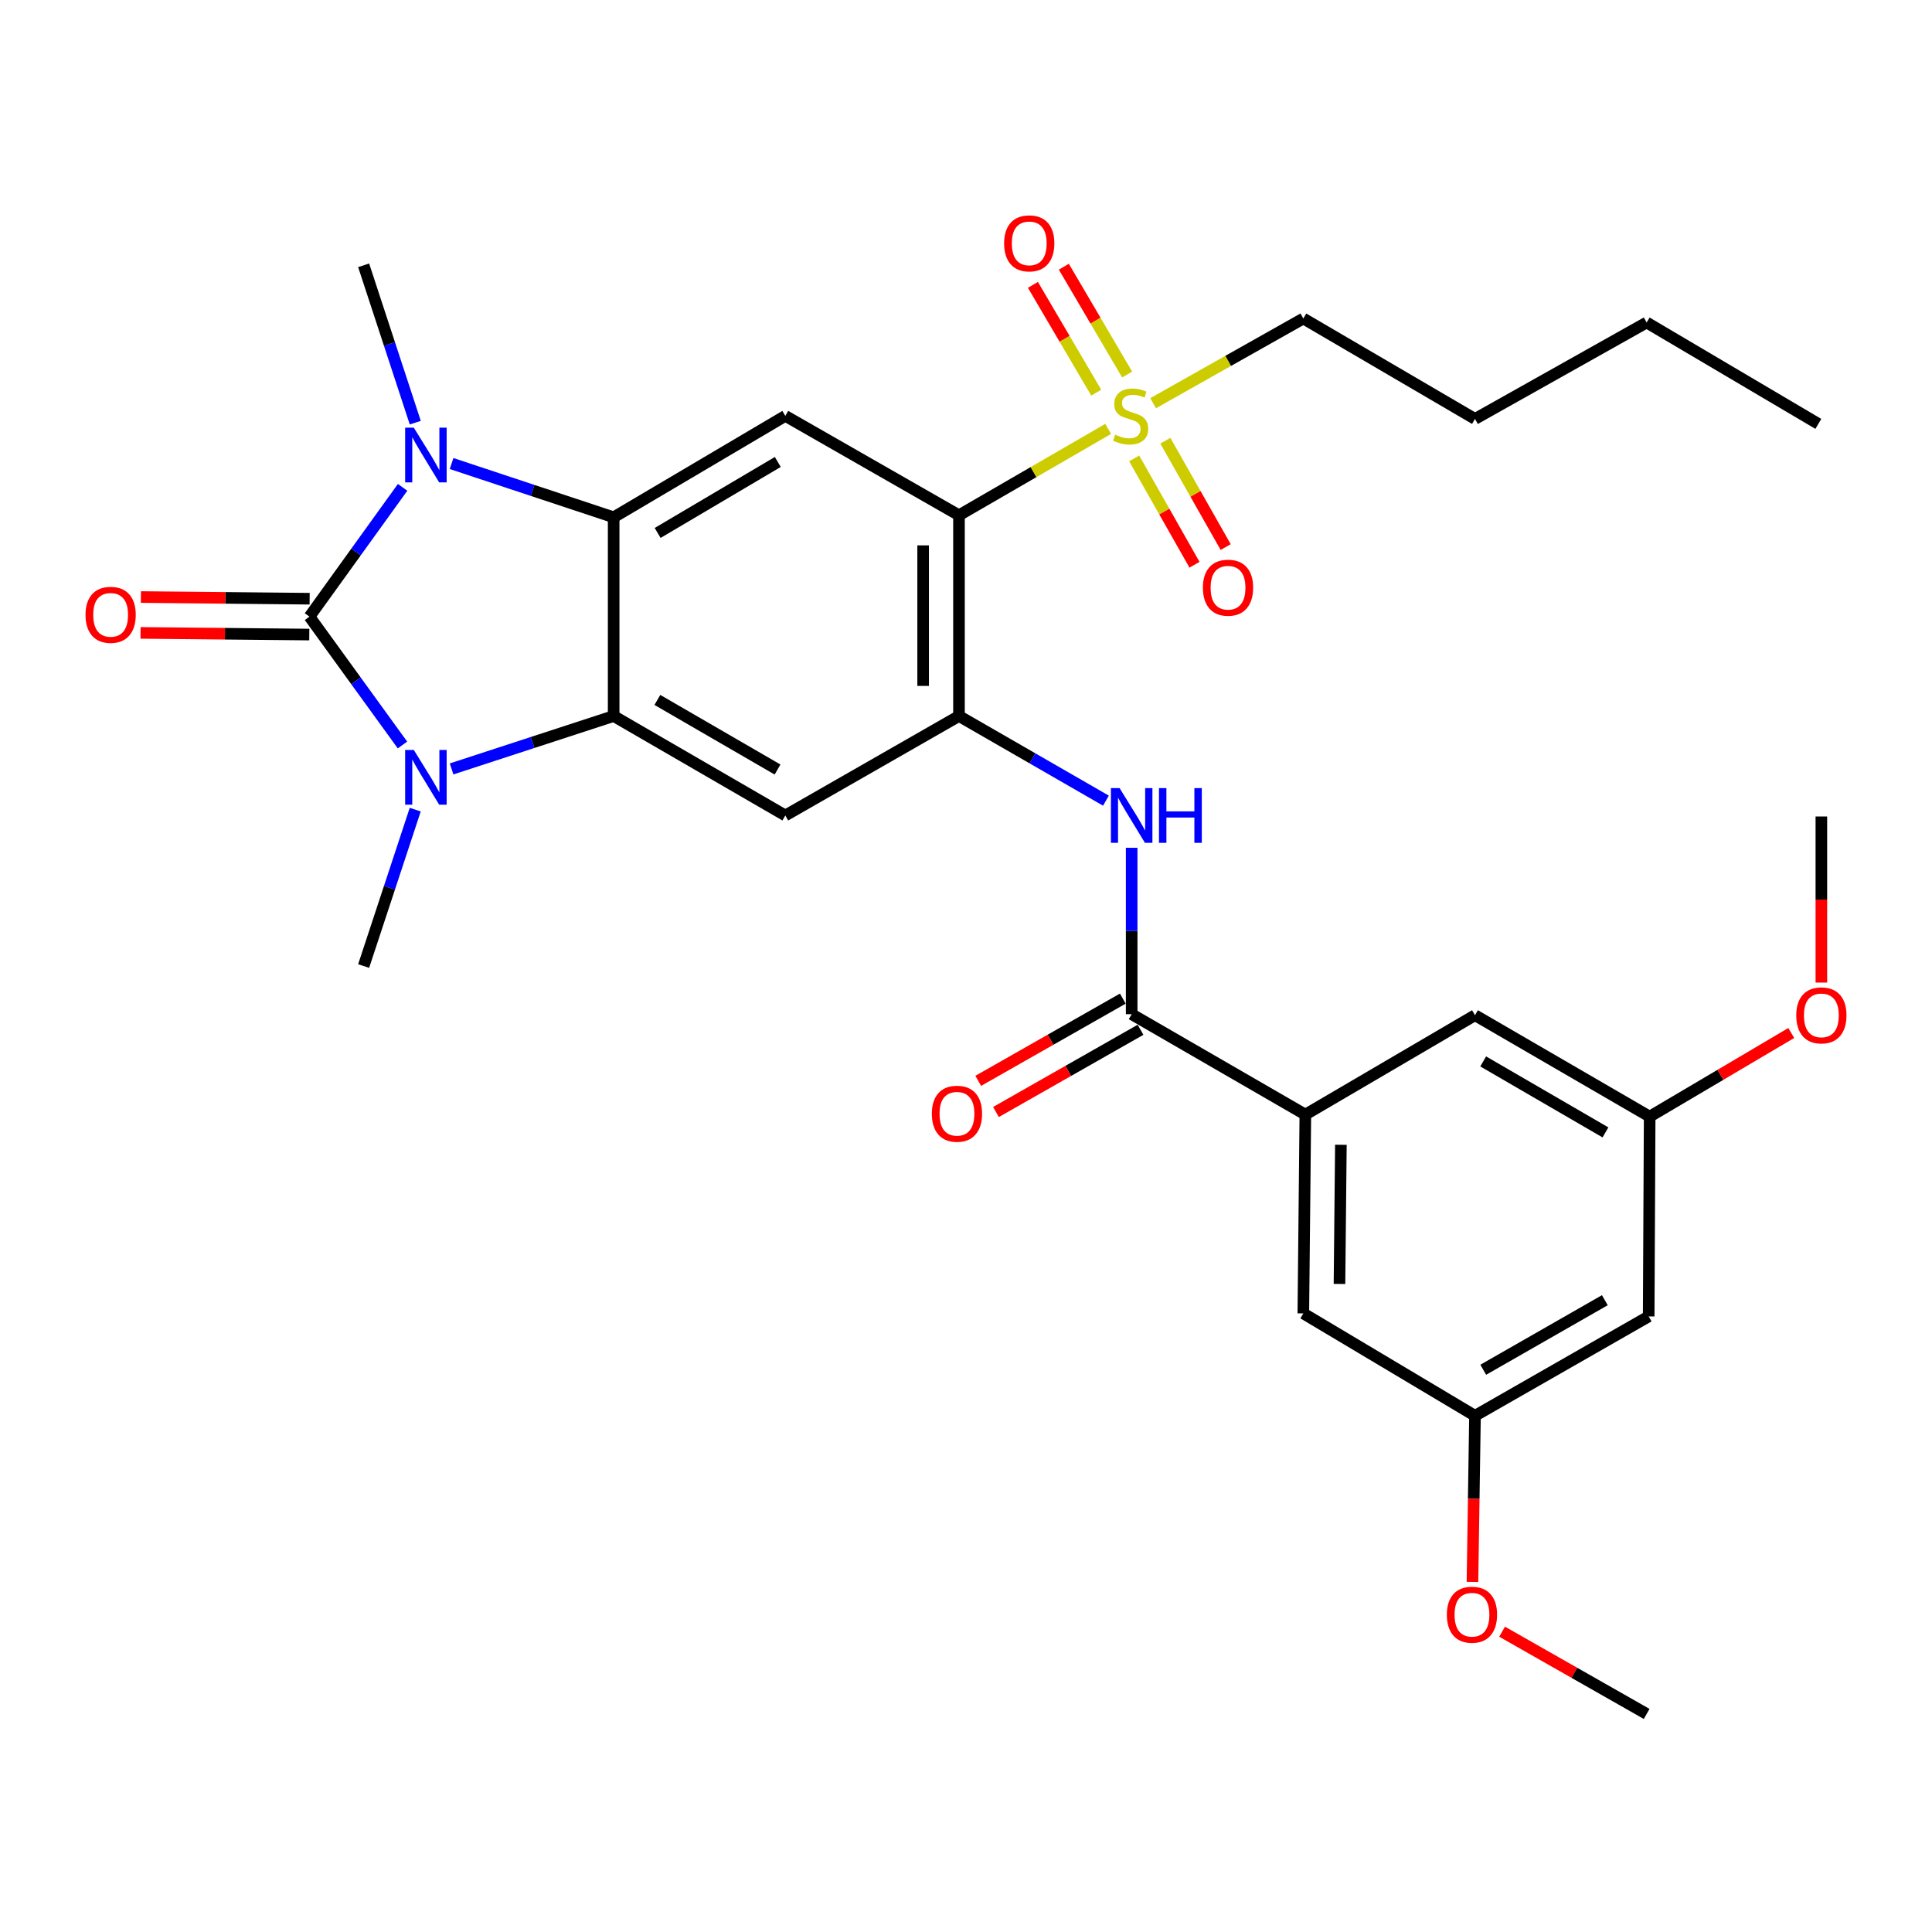 <?xml version='1.0' encoding='iso-8859-1'?>
<svg version='1.1' baseProfile='full'
              xmlns='http://www.w3.org/2000/svg'
                      xmlns:rdkit='http://www.rdkit.org/xml'
                      xmlns:xlink='http://www.w3.org/1999/xlink'
                  xml:space='preserve'
width='1000px' height='1000px' viewBox='0 0 1000 1000'>
<!-- END OF HEADER -->
<rect style='opacity:1.0;fill:#FFFFFF;stroke:none' width='1000' height='1000' x='0' y='0'> </rect>
<path class='bond-0' d='M 160.178,319.172 L 184.282,285.713' style='fill:none;fill-rule:evenodd;stroke:#000000;stroke-width:6px;stroke-linecap:butt;stroke-linejoin:miter;stroke-opacity:1' />
<path class='bond-0' d='M 184.282,285.713 L 208.386,252.253' style='fill:none;fill-rule:evenodd;stroke:#0000FF;stroke-width:6px;stroke-linecap:butt;stroke-linejoin:miter;stroke-opacity:1' />
<path class='bond-1' d='M 160.178,319.172 L 184.25,352.389' style='fill:none;fill-rule:evenodd;stroke:#000000;stroke-width:6px;stroke-linecap:butt;stroke-linejoin:miter;stroke-opacity:1' />
<path class='bond-1' d='M 184.25,352.389 L 208.322,385.606' style='fill:none;fill-rule:evenodd;stroke:#0000FF;stroke-width:6px;stroke-linecap:butt;stroke-linejoin:miter;stroke-opacity:1' />
<path class='bond-12' d='M 160.27,309.894 L 116.6,309.461' style='fill:none;fill-rule:evenodd;stroke:#000000;stroke-width:6px;stroke-linecap:butt;stroke-linejoin:miter;stroke-opacity:1' />
<path class='bond-12' d='M 116.6,309.461 L 72.93,309.028' style='fill:none;fill-rule:evenodd;stroke:#FF0000;stroke-width:6px;stroke-linecap:butt;stroke-linejoin:miter;stroke-opacity:1' />
<path class='bond-12' d='M 160.086,328.45 L 116.416,328.016' style='fill:none;fill-rule:evenodd;stroke:#000000;stroke-width:6px;stroke-linecap:butt;stroke-linejoin:miter;stroke-opacity:1' />
<path class='bond-12' d='M 116.416,328.016 L 72.746,327.583' style='fill:none;fill-rule:evenodd;stroke:#FF0000;stroke-width:6px;stroke-linecap:butt;stroke-linejoin:miter;stroke-opacity:1' />
<path class='bond-2' d='M 233.744,239.927 L 275.685,253.839' style='fill:none;fill-rule:evenodd;stroke:#0000FF;stroke-width:6px;stroke-linecap:butt;stroke-linejoin:miter;stroke-opacity:1' />
<path class='bond-2' d='M 275.685,253.839 L 317.626,267.751' style='fill:none;fill-rule:evenodd;stroke:#000000;stroke-width:6px;stroke-linecap:butt;stroke-linejoin:miter;stroke-opacity:1' />
<path class='bond-21' d='M 214.949,218.772 L 201.584,178.048' style='fill:none;fill-rule:evenodd;stroke:#0000FF;stroke-width:6px;stroke-linecap:butt;stroke-linejoin:miter;stroke-opacity:1' />
<path class='bond-21' d='M 201.584,178.048 L 188.219,137.324' style='fill:none;fill-rule:evenodd;stroke:#000000;stroke-width:6px;stroke-linecap:butt;stroke-linejoin:miter;stroke-opacity:1' />
<path class='bond-3' d='M 233.74,397.994 L 275.683,384.304' style='fill:none;fill-rule:evenodd;stroke:#0000FF;stroke-width:6px;stroke-linecap:butt;stroke-linejoin:miter;stroke-opacity:1' />
<path class='bond-3' d='M 275.683,384.304 L 317.626,370.613' style='fill:none;fill-rule:evenodd;stroke:#000000;stroke-width:6px;stroke-linecap:butt;stroke-linejoin:miter;stroke-opacity:1' />
<path class='bond-22' d='M 214.925,419.065 L 201.572,459.543' style='fill:none;fill-rule:evenodd;stroke:#0000FF;stroke-width:6px;stroke-linecap:butt;stroke-linejoin:miter;stroke-opacity:1' />
<path class='bond-22' d='M 201.572,459.543 L 188.219,500.021' style='fill:none;fill-rule:evenodd;stroke:#000000;stroke-width:6px;stroke-linecap:butt;stroke-linejoin:miter;stroke-opacity:1' />
<path class='bond-7' d='M 317.626,267.751 L 406.478,215.259' style='fill:none;fill-rule:evenodd;stroke:#000000;stroke-width:6px;stroke-linecap:butt;stroke-linejoin:miter;stroke-opacity:1' />
<path class='bond-7' d='M 340.392,275.854 L 402.589,239.109' style='fill:none;fill-rule:evenodd;stroke:#000000;stroke-width:6px;stroke-linecap:butt;stroke-linejoin:miter;stroke-opacity:1' />
<path class='bond-31' d='M 317.626,267.751 L 317.626,370.613' style='fill:none;fill-rule:evenodd;stroke:#000000;stroke-width:6px;stroke-linecap:butt;stroke-linejoin:miter;stroke-opacity:1' />
<path class='bond-8' d='M 317.626,370.613 L 406.478,422.085' style='fill:none;fill-rule:evenodd;stroke:#000000;stroke-width:6px;stroke-linecap:butt;stroke-linejoin:miter;stroke-opacity:1' />
<path class='bond-8' d='M 340.255,362.278 L 402.452,398.308' style='fill:none;fill-rule:evenodd;stroke:#000000;stroke-width:6px;stroke-linecap:butt;stroke-linejoin:miter;stroke-opacity:1' />
<path class='bond-4' d='M 496.371,266.7 L 406.478,215.259' style='fill:none;fill-rule:evenodd;stroke:#000000;stroke-width:6px;stroke-linecap:butt;stroke-linejoin:miter;stroke-opacity:1' />
<path class='bond-5' d='M 496.371,266.7 L 534.974,244.351' style='fill:none;fill-rule:evenodd;stroke:#000000;stroke-width:6px;stroke-linecap:butt;stroke-linejoin:miter;stroke-opacity:1' />
<path class='bond-5' d='M 534.974,244.351 L 573.577,222.002' style='fill:none;fill-rule:evenodd;stroke:#CCCC00;stroke-width:6px;stroke-linecap:butt;stroke-linejoin:miter;stroke-opacity:1' />
<path class='bond-32' d='M 496.371,266.7 L 496.371,370.613' style='fill:none;fill-rule:evenodd;stroke:#000000;stroke-width:6px;stroke-linecap:butt;stroke-linejoin:miter;stroke-opacity:1' />
<path class='bond-32' d='M 477.815,282.287 L 477.815,355.026' style='fill:none;fill-rule:evenodd;stroke:#000000;stroke-width:6px;stroke-linecap:butt;stroke-linejoin:miter;stroke-opacity:1' />
<path class='bond-13' d='M 587.042,237.27 L 602.654,264.793' style='fill:none;fill-rule:evenodd;stroke:#CCCC00;stroke-width:6px;stroke-linecap:butt;stroke-linejoin:miter;stroke-opacity:1' />
<path class='bond-13' d='M 602.654,264.793 L 618.266,292.316' style='fill:none;fill-rule:evenodd;stroke:#FF0000;stroke-width:6px;stroke-linecap:butt;stroke-linejoin:miter;stroke-opacity:1' />
<path class='bond-13' d='M 603.183,228.115 L 618.794,255.638' style='fill:none;fill-rule:evenodd;stroke:#CCCC00;stroke-width:6px;stroke-linecap:butt;stroke-linejoin:miter;stroke-opacity:1' />
<path class='bond-13' d='M 618.794,255.638 L 634.406,283.16' style='fill:none;fill-rule:evenodd;stroke:#FF0000;stroke-width:6px;stroke-linecap:butt;stroke-linejoin:miter;stroke-opacity:1' />
<path class='bond-14' d='M 583.409,193.849 L 567.023,165.949' style='fill:none;fill-rule:evenodd;stroke:#CCCC00;stroke-width:6px;stroke-linecap:butt;stroke-linejoin:miter;stroke-opacity:1' />
<path class='bond-14' d='M 567.023,165.949 L 550.637,138.049' style='fill:none;fill-rule:evenodd;stroke:#FF0000;stroke-width:6px;stroke-linecap:butt;stroke-linejoin:miter;stroke-opacity:1' />
<path class='bond-14' d='M 567.408,203.246 L 551.022,175.346' style='fill:none;fill-rule:evenodd;stroke:#CCCC00;stroke-width:6px;stroke-linecap:butt;stroke-linejoin:miter;stroke-opacity:1' />
<path class='bond-14' d='M 551.022,175.346 L 534.637,147.446' style='fill:none;fill-rule:evenodd;stroke:#FF0000;stroke-width:6px;stroke-linecap:butt;stroke-linejoin:miter;stroke-opacity:1' />
<path class='bond-23' d='M 596.869,208.692 L 635.735,186.775' style='fill:none;fill-rule:evenodd;stroke:#CCCC00;stroke-width:6px;stroke-linecap:butt;stroke-linejoin:miter;stroke-opacity:1' />
<path class='bond-23' d='M 635.735,186.775 L 674.601,164.859' style='fill:none;fill-rule:evenodd;stroke:#000000;stroke-width:6px;stroke-linecap:butt;stroke-linejoin:miter;stroke-opacity:1' />
<path class='bond-6' d='M 496.371,370.613 L 406.478,422.085' style='fill:none;fill-rule:evenodd;stroke:#000000;stroke-width:6px;stroke-linecap:butt;stroke-linejoin:miter;stroke-opacity:1' />
<path class='bond-10' d='M 496.371,370.613 L 534.401,392.514' style='fill:none;fill-rule:evenodd;stroke:#000000;stroke-width:6px;stroke-linecap:butt;stroke-linejoin:miter;stroke-opacity:1' />
<path class='bond-10' d='M 534.401,392.514 L 572.431,414.415' style='fill:none;fill-rule:evenodd;stroke:#0000FF;stroke-width:6px;stroke-linecap:butt;stroke-linejoin:miter;stroke-opacity:1' />
<path class='bond-9' d='M 585.749,524.947 L 585.749,481.882' style='fill:none;fill-rule:evenodd;stroke:#000000;stroke-width:6px;stroke-linecap:butt;stroke-linejoin:miter;stroke-opacity:1' />
<path class='bond-9' d='M 585.749,481.882 L 585.749,438.817' style='fill:none;fill-rule:evenodd;stroke:#0000FF;stroke-width:6px;stroke-linecap:butt;stroke-linejoin:miter;stroke-opacity:1' />
<path class='bond-11' d='M 585.749,524.947 L 675.643,576.914' style='fill:none;fill-rule:evenodd;stroke:#000000;stroke-width:6px;stroke-linecap:butt;stroke-linejoin:miter;stroke-opacity:1' />
<path class='bond-17' d='M 581.162,516.883 L 543.747,538.166' style='fill:none;fill-rule:evenodd;stroke:#000000;stroke-width:6px;stroke-linecap:butt;stroke-linejoin:miter;stroke-opacity:1' />
<path class='bond-17' d='M 543.747,538.166 L 506.333,559.449' style='fill:none;fill-rule:evenodd;stroke:#FF0000;stroke-width:6px;stroke-linecap:butt;stroke-linejoin:miter;stroke-opacity:1' />
<path class='bond-17' d='M 590.337,533.012 L 552.922,554.295' style='fill:none;fill-rule:evenodd;stroke:#000000;stroke-width:6px;stroke-linecap:butt;stroke-linejoin:miter;stroke-opacity:1' />
<path class='bond-17' d='M 552.922,554.295 L 515.508,575.578' style='fill:none;fill-rule:evenodd;stroke:#FF0000;stroke-width:6px;stroke-linecap:butt;stroke-linejoin:miter;stroke-opacity:1' />
<path class='bond-15' d='M 675.643,576.914 L 674.601,679.818' style='fill:none;fill-rule:evenodd;stroke:#000000;stroke-width:6px;stroke-linecap:butt;stroke-linejoin:miter;stroke-opacity:1' />
<path class='bond-15' d='M 694.041,592.538 L 693.313,664.57' style='fill:none;fill-rule:evenodd;stroke:#000000;stroke-width:6px;stroke-linecap:butt;stroke-linejoin:miter;stroke-opacity:1' />
<path class='bond-16' d='M 675.643,576.914 L 763.453,525.473' style='fill:none;fill-rule:evenodd;stroke:#000000;stroke-width:6px;stroke-linecap:butt;stroke-linejoin:miter;stroke-opacity:1' />
<path class='bond-20' d='M 674.601,679.818 L 763.453,732.805' style='fill:none;fill-rule:evenodd;stroke:#000000;stroke-width:6px;stroke-linecap:butt;stroke-linejoin:miter;stroke-opacity:1' />
<path class='bond-19' d='M 763.453,525.473 L 853.862,577.956' style='fill:none;fill-rule:evenodd;stroke:#000000;stroke-width:6px;stroke-linecap:butt;stroke-linejoin:miter;stroke-opacity:1' />
<path class='bond-19' d='M 767.699,549.393 L 830.985,586.131' style='fill:none;fill-rule:evenodd;stroke:#000000;stroke-width:6px;stroke-linecap:butt;stroke-linejoin:miter;stroke-opacity:1' />
<path class='bond-18' d='M 853.357,681.374 L 853.862,577.956' style='fill:none;fill-rule:evenodd;stroke:#000000;stroke-width:6px;stroke-linecap:butt;stroke-linejoin:miter;stroke-opacity:1' />
<path class='bond-33' d='M 853.357,681.374 L 763.453,732.805' style='fill:none;fill-rule:evenodd;stroke:#000000;stroke-width:6px;stroke-linecap:butt;stroke-linejoin:miter;stroke-opacity:1' />
<path class='bond-33' d='M 830.658,672.982 L 767.725,708.984' style='fill:none;fill-rule:evenodd;stroke:#000000;stroke-width:6px;stroke-linecap:butt;stroke-linejoin:miter;stroke-opacity:1' />
<path class='bond-24' d='M 853.862,577.956 L 890.509,556.315' style='fill:none;fill-rule:evenodd;stroke:#000000;stroke-width:6px;stroke-linecap:butt;stroke-linejoin:miter;stroke-opacity:1' />
<path class='bond-24' d='M 890.509,556.315 L 927.155,534.674' style='fill:none;fill-rule:evenodd;stroke:#FF0000;stroke-width:6px;stroke-linecap:butt;stroke-linejoin:miter;stroke-opacity:1' />
<path class='bond-25' d='M 763.453,732.805 L 762.799,775.8' style='fill:none;fill-rule:evenodd;stroke:#000000;stroke-width:6px;stroke-linecap:butt;stroke-linejoin:miter;stroke-opacity:1' />
<path class='bond-25' d='M 762.799,775.8 L 762.144,818.795' style='fill:none;fill-rule:evenodd;stroke:#FF0000;stroke-width:6px;stroke-linecap:butt;stroke-linejoin:miter;stroke-opacity:1' />
<path class='bond-28' d='M 674.601,164.859 L 763.453,216.836' style='fill:none;fill-rule:evenodd;stroke:#000000;stroke-width:6px;stroke-linecap:butt;stroke-linejoin:miter;stroke-opacity:1' />
<path class='bond-26' d='M 942.735,508.582 L 942.735,465.596' style='fill:none;fill-rule:evenodd;stroke:#FF0000;stroke-width:6px;stroke-linecap:butt;stroke-linejoin:miter;stroke-opacity:1' />
<path class='bond-26' d='M 942.735,465.596 L 942.735,422.611' style='fill:none;fill-rule:evenodd;stroke:#000000;stroke-width:6px;stroke-linecap:butt;stroke-linejoin:miter;stroke-opacity:1' />
<path class='bond-27' d='M 777.487,844.563 L 814.896,865.846' style='fill:none;fill-rule:evenodd;stroke:#FF0000;stroke-width:6px;stroke-linecap:butt;stroke-linejoin:miter;stroke-opacity:1' />
<path class='bond-27' d='M 814.896,865.846 L 852.306,887.129' style='fill:none;fill-rule:evenodd;stroke:#000000;stroke-width:6px;stroke-linecap:butt;stroke-linejoin:miter;stroke-opacity:1' />
<path class='bond-29' d='M 763.453,216.836 L 852.306,166.931' style='fill:none;fill-rule:evenodd;stroke:#000000;stroke-width:6px;stroke-linecap:butt;stroke-linejoin:miter;stroke-opacity:1' />
<path class='bond-30' d='M 852.306,166.931 L 941.168,219.403' style='fill:none;fill-rule:evenodd;stroke:#000000;stroke-width:6px;stroke-linecap:butt;stroke-linejoin:miter;stroke-opacity:1' />
<path  class='atom-1' d='M 214.184 221.356
L 223.464 236.356
Q 224.384 237.836, 225.864 240.516
Q 227.344 243.196, 227.424 243.356
L 227.424 221.356
L 231.184 221.356
L 231.184 249.676
L 227.304 249.676
L 217.344 233.276
Q 216.184 231.356, 214.944 229.156
Q 213.744 226.956, 213.384 226.276
L 213.384 249.676
L 209.704 249.676
L 209.704 221.356
L 214.184 221.356
' fill='#0000FF'/>
<path  class='atom-2' d='M 214.184 388.174
L 223.464 403.174
Q 224.384 404.654, 225.864 407.334
Q 227.344 410.014, 227.424 410.174
L 227.424 388.174
L 231.184 388.174
L 231.184 416.494
L 227.304 416.494
L 217.344 400.094
Q 216.184 398.174, 214.944 395.974
Q 213.744 393.774, 213.384 393.094
L 213.384 416.494
L 209.704 416.494
L 209.704 388.174
L 214.184 388.174
' fill='#0000FF'/>
<path  class='atom-6' d='M 577.223 224.979
Q 577.543 225.099, 578.863 225.659
Q 580.183 226.219, 581.623 226.579
Q 583.103 226.899, 584.543 226.899
Q 587.223 226.899, 588.783 225.619
Q 590.343 224.299, 590.343 222.019
Q 590.343 220.459, 589.543 219.499
Q 588.783 218.539, 587.583 218.019
Q 586.383 217.499, 584.383 216.899
Q 581.863 216.139, 580.343 215.419
Q 578.863 214.699, 577.783 213.179
Q 576.743 211.659, 576.743 209.099
Q 576.743 205.539, 579.143 203.339
Q 581.583 201.139, 586.383 201.139
Q 589.663 201.139, 593.383 202.699
L 592.463 205.779
Q 589.063 204.379, 586.503 204.379
Q 583.743 204.379, 582.223 205.539
Q 580.703 206.659, 580.743 208.619
Q 580.743 210.139, 581.503 211.059
Q 582.303 211.979, 583.423 212.499
Q 584.583 213.019, 586.503 213.619
Q 589.063 214.419, 590.583 215.219
Q 592.103 216.019, 593.183 217.659
Q 594.303 219.259, 594.303 222.019
Q 594.303 225.939, 591.663 228.059
Q 589.063 230.139, 584.703 230.139
Q 582.183 230.139, 580.263 229.579
Q 578.383 229.059, 576.143 228.139
L 577.223 224.979
' fill='#CCCC00'/>
<path  class='atom-11' d='M 579.489 407.925
L 588.769 422.925
Q 589.689 424.405, 591.169 427.085
Q 592.649 429.765, 592.729 429.925
L 592.729 407.925
L 596.489 407.925
L 596.489 436.245
L 592.609 436.245
L 582.649 419.845
Q 581.489 417.925, 580.249 415.725
Q 579.049 413.525, 578.689 412.845
L 578.689 436.245
L 575.009 436.245
L 575.009 407.925
L 579.489 407.925
' fill='#0000FF'/>
<path  class='atom-11' d='M 599.889 407.925
L 603.729 407.925
L 603.729 419.965
L 618.209 419.965
L 618.209 407.925
L 622.049 407.925
L 622.049 436.245
L 618.209 436.245
L 618.209 423.165
L 603.729 423.165
L 603.729 436.245
L 599.889 436.245
L 599.889 407.925
' fill='#0000FF'/>
<path  class='atom-13' d='M 44.265 318.231
Q 44.265 311.431, 47.625 307.631
Q 50.985 303.831, 57.265 303.831
Q 63.545 303.831, 66.905 307.631
Q 70.265 311.431, 70.265 318.231
Q 70.265 325.111, 66.865 329.031
Q 63.465 332.911, 57.265 332.911
Q 51.025 332.911, 47.625 329.031
Q 44.265 325.151, 44.265 318.231
M 57.265 329.711
Q 61.585 329.711, 63.905 326.831
Q 66.265 323.911, 66.265 318.231
Q 66.265 312.671, 63.905 309.871
Q 61.585 307.031, 57.265 307.031
Q 52.945 307.031, 50.585 309.831
Q 48.265 312.631, 48.265 318.231
Q 48.265 323.951, 50.585 326.831
Q 52.945 329.711, 57.265 329.711
' fill='#FF0000'/>
<path  class='atom-14' d='M 622.623 304.191
Q 622.623 297.391, 625.983 293.591
Q 629.343 289.791, 635.623 289.791
Q 641.903 289.791, 645.263 293.591
Q 648.623 297.391, 648.623 304.191
Q 648.623 311.071, 645.223 314.991
Q 641.823 318.871, 635.623 318.871
Q 629.383 318.871, 625.983 314.991
Q 622.623 311.111, 622.623 304.191
M 635.623 315.671
Q 639.943 315.671, 642.263 312.791
Q 644.623 309.871, 644.623 304.191
Q 644.623 298.631, 642.263 295.831
Q 639.943 292.991, 635.623 292.991
Q 631.303 292.991, 628.943 295.791
Q 626.623 298.591, 626.623 304.191
Q 626.623 309.911, 628.943 312.791
Q 631.303 315.671, 635.623 315.671
' fill='#FF0000'/>
<path  class='atom-15' d='M 519.731 125.961
Q 519.731 119.161, 523.091 115.361
Q 526.451 111.561, 532.731 111.561
Q 539.011 111.561, 542.371 115.361
Q 545.731 119.161, 545.731 125.961
Q 545.731 132.841, 542.331 136.761
Q 538.931 140.641, 532.731 140.641
Q 526.491 140.641, 523.091 136.761
Q 519.731 132.881, 519.731 125.961
M 532.731 137.441
Q 537.051 137.441, 539.371 134.561
Q 541.731 131.641, 541.731 125.961
Q 541.731 120.401, 539.371 117.601
Q 537.051 114.761, 532.731 114.761
Q 528.411 114.761, 526.051 117.561
Q 523.731 120.361, 523.731 125.961
Q 523.731 131.681, 526.051 134.561
Q 528.411 137.441, 532.731 137.441
' fill='#FF0000'/>
<path  class='atom-18' d='M 482.32 576.469
Q 482.32 569.669, 485.68 565.869
Q 489.04 562.069, 495.32 562.069
Q 501.6 562.069, 504.96 565.869
Q 508.32 569.669, 508.32 576.469
Q 508.32 583.349, 504.92 587.269
Q 501.52 591.149, 495.32 591.149
Q 489.08 591.149, 485.68 587.269
Q 482.32 583.389, 482.32 576.469
M 495.32 587.949
Q 499.64 587.949, 501.96 585.069
Q 504.32 582.149, 504.32 576.469
Q 504.32 570.909, 501.96 568.109
Q 499.64 565.269, 495.32 565.269
Q 491 565.269, 488.64 568.069
Q 486.32 570.869, 486.32 576.469
Q 486.32 582.189, 488.64 585.069
Q 491 587.949, 495.32 587.949
' fill='#FF0000'/>
<path  class='atom-25' d='M 929.735 525.553
Q 929.735 518.753, 933.095 514.953
Q 936.455 511.153, 942.735 511.153
Q 949.015 511.153, 952.375 514.953
Q 955.735 518.753, 955.735 525.553
Q 955.735 532.433, 952.335 536.353
Q 948.935 540.233, 942.735 540.233
Q 936.495 540.233, 933.095 536.353
Q 929.735 532.473, 929.735 525.553
M 942.735 537.033
Q 947.055 537.033, 949.375 534.153
Q 951.735 531.233, 951.735 525.553
Q 951.735 519.993, 949.375 517.193
Q 947.055 514.353, 942.735 514.353
Q 938.415 514.353, 936.055 517.153
Q 933.735 519.953, 933.735 525.553
Q 933.735 531.273, 936.055 534.153
Q 938.415 537.033, 942.735 537.033
' fill='#FF0000'/>
<path  class='atom-26' d='M 748.887 835.768
Q 748.887 828.968, 752.247 825.168
Q 755.607 821.368, 761.887 821.368
Q 768.167 821.368, 771.527 825.168
Q 774.887 828.968, 774.887 835.768
Q 774.887 842.648, 771.487 846.568
Q 768.087 850.448, 761.887 850.448
Q 755.647 850.448, 752.247 846.568
Q 748.887 842.688, 748.887 835.768
M 761.887 847.248
Q 766.207 847.248, 768.527 844.368
Q 770.887 841.448, 770.887 835.768
Q 770.887 830.208, 768.527 827.408
Q 766.207 824.568, 761.887 824.568
Q 757.567 824.568, 755.207 827.368
Q 752.887 830.168, 752.887 835.768
Q 752.887 841.488, 755.207 844.368
Q 757.567 847.248, 761.887 847.248
' fill='#FF0000'/>
</svg>
